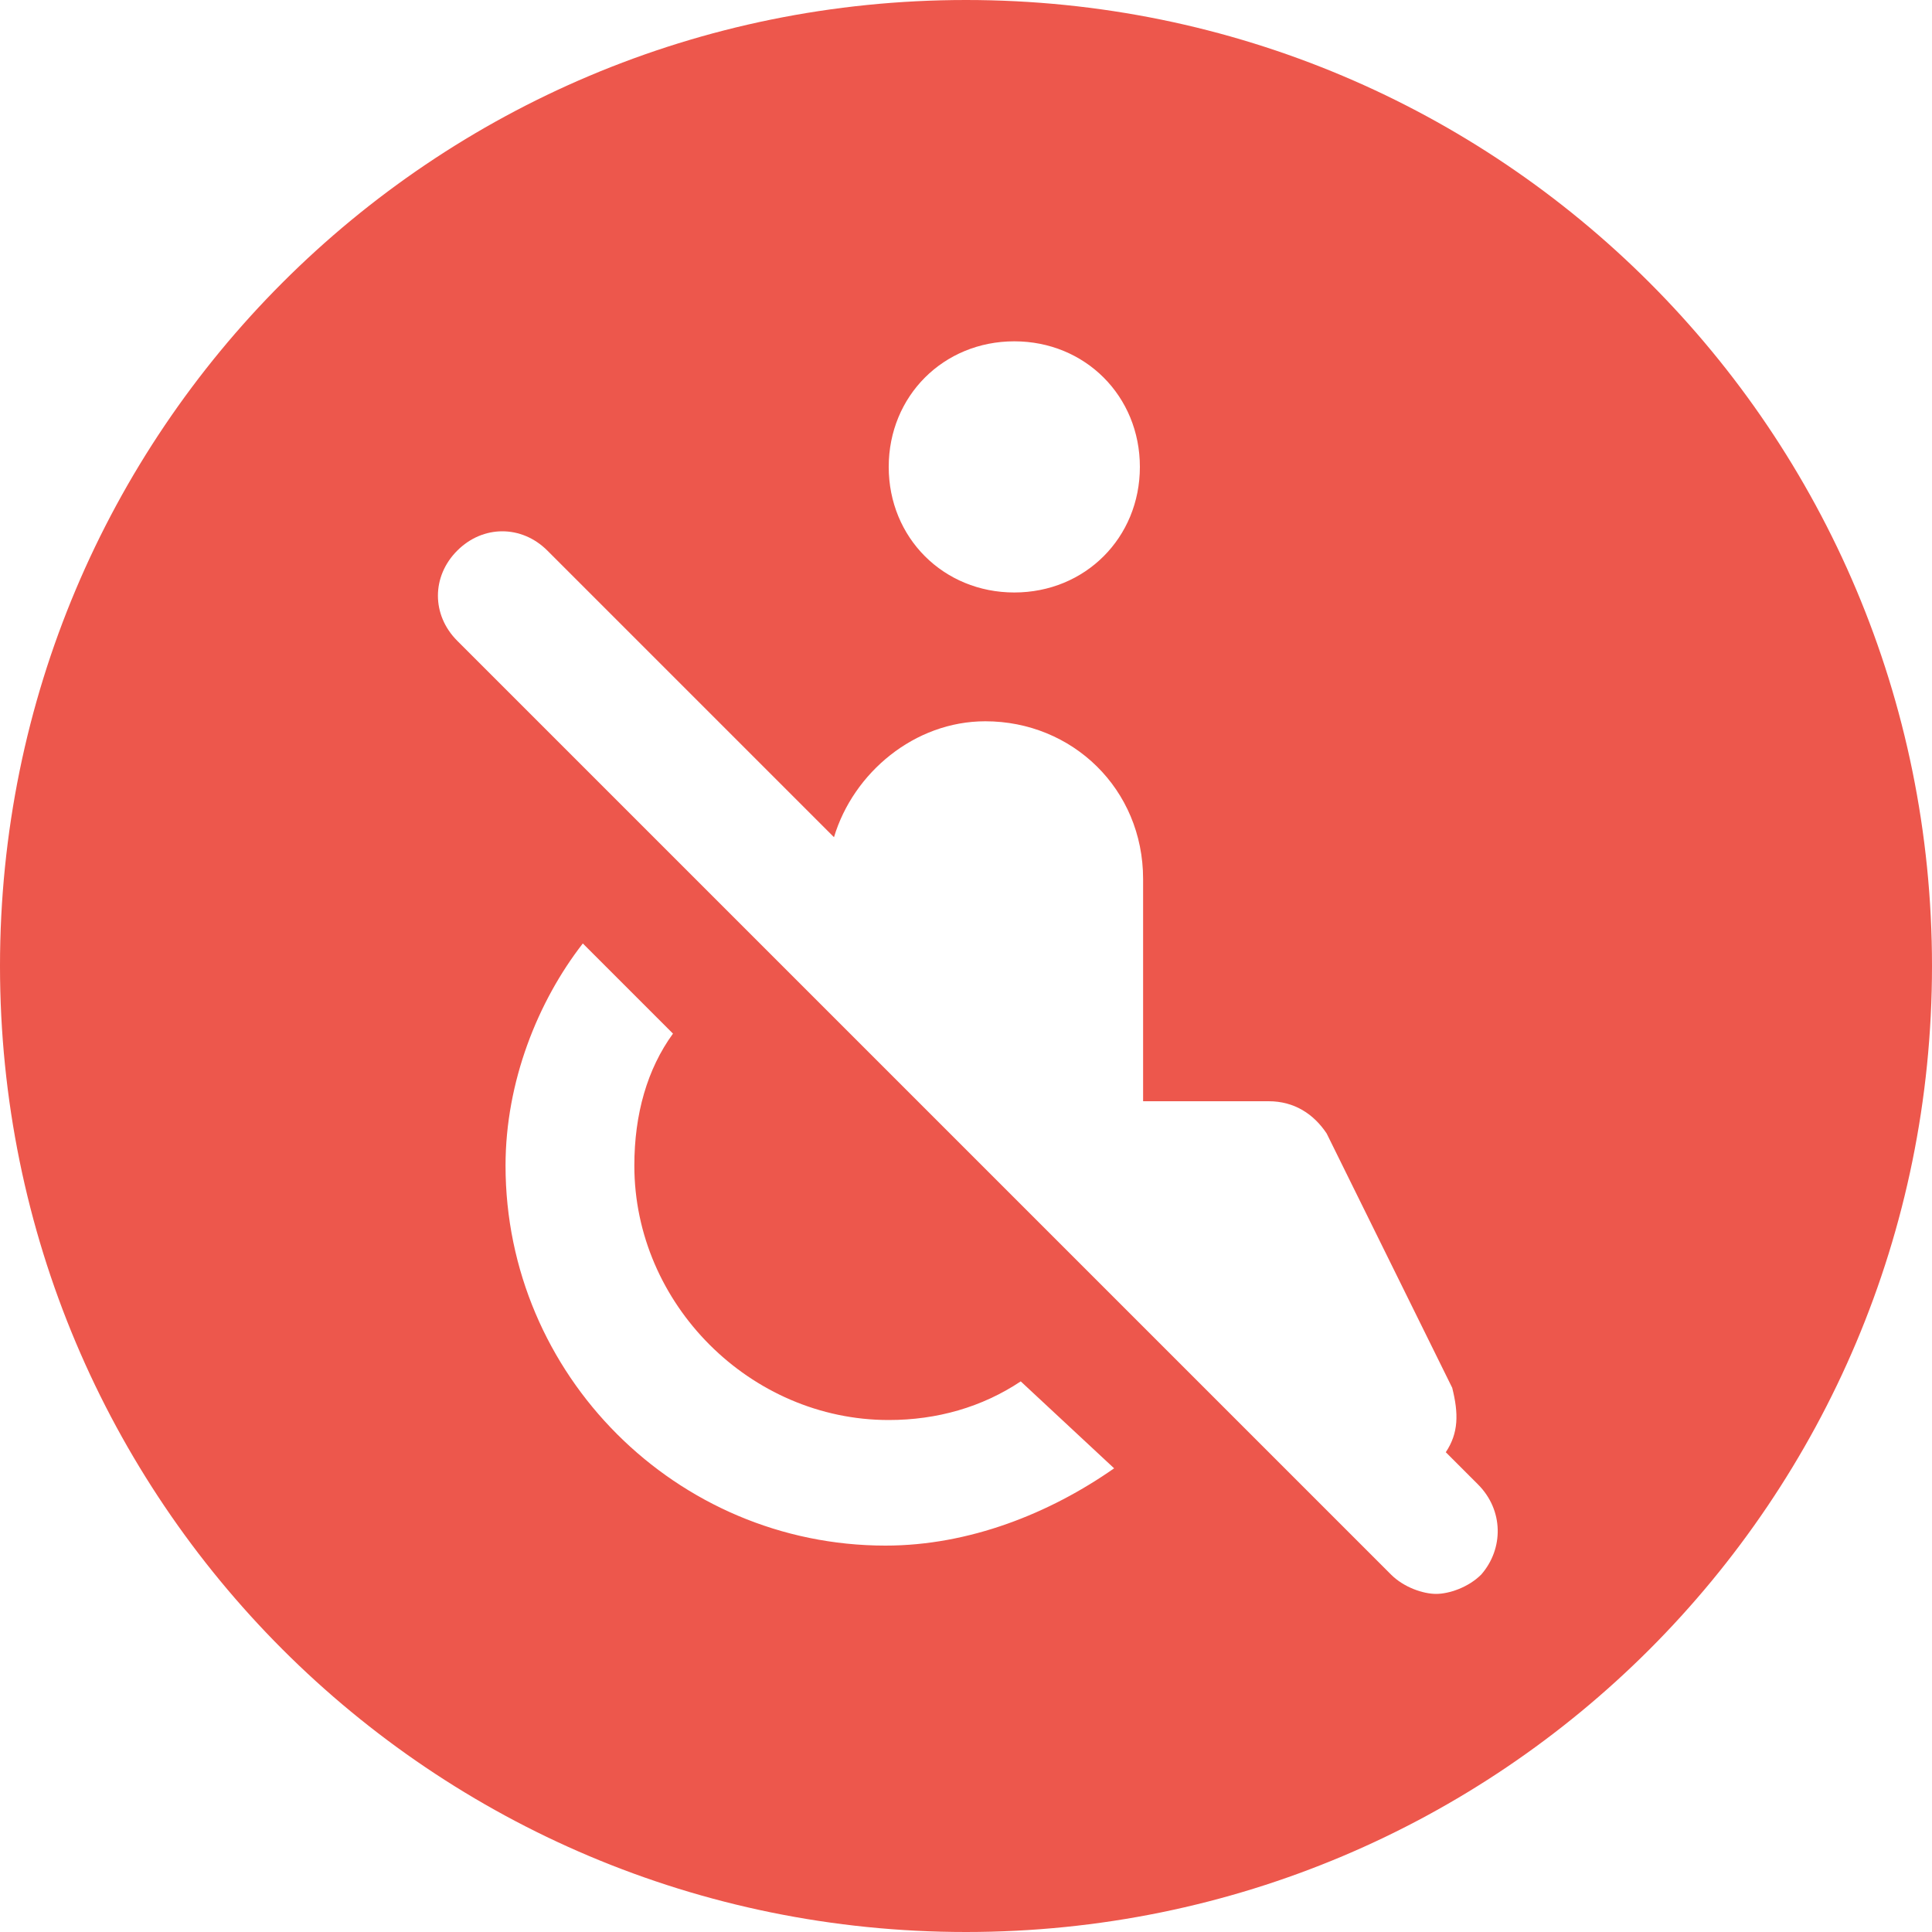 <svg xmlns="http://www.w3.org/2000/svg" xmlns:xlink="http://www.w3.org/1999/xlink" id="Calque_1" x="0px" y="0px" viewBox="0 0 60 60" style="enable-background:new 0 0 60 60;" xml:space="preserve"><style type="text/css">.st0{fill:#ED574C;}</style><path class="st0" d="M30,0C13.4,0,0,13.4,0,30s13.4,30,30,30s30-13.4,30-30S46.6,0,30,0z M31.5,10.6c2.2,0,3.9,1.7,3.9,3.9 s-1.7,3.9-3.9,3.9s-3.9-1.7-3.9-3.9S29.3,10.6,31.5,10.6z M27.5,48c-6.5,0-11.8-5.3-11.8-11.8c0-2.6,1-5.1,2.4-6.9l2.8,2.8 c-0.8,1.1-1.2,2.5-1.2,4.1c0,4.3,3.6,7.9,7.9,7.9c1.5,0,2.9-0.4,4.1-1.2l2.9,2.7C32.6,47,30.1,48,27.5,48z M46,48.9 c-0.4,0.4-1,0.6-1.4,0.6c-0.4,0-1-0.2-1.4-0.6l-29-29c-0.8-0.8-0.8-2,0-2.8c0.8-0.8,2-0.8,2.8,0l8.9,8.9c0.6-2,2.5-3.6,4.7-3.6 c2.7,0,4.9,2.1,4.9,4.9v6.9h3.9c0.8,0,1.4,0.4,1.8,1l3.9,7.9c0.2,0.8,0.2,1.4-0.2,2l1,1C46.7,46.9,46.7,48.1,46,48.9z"></path> </svg>